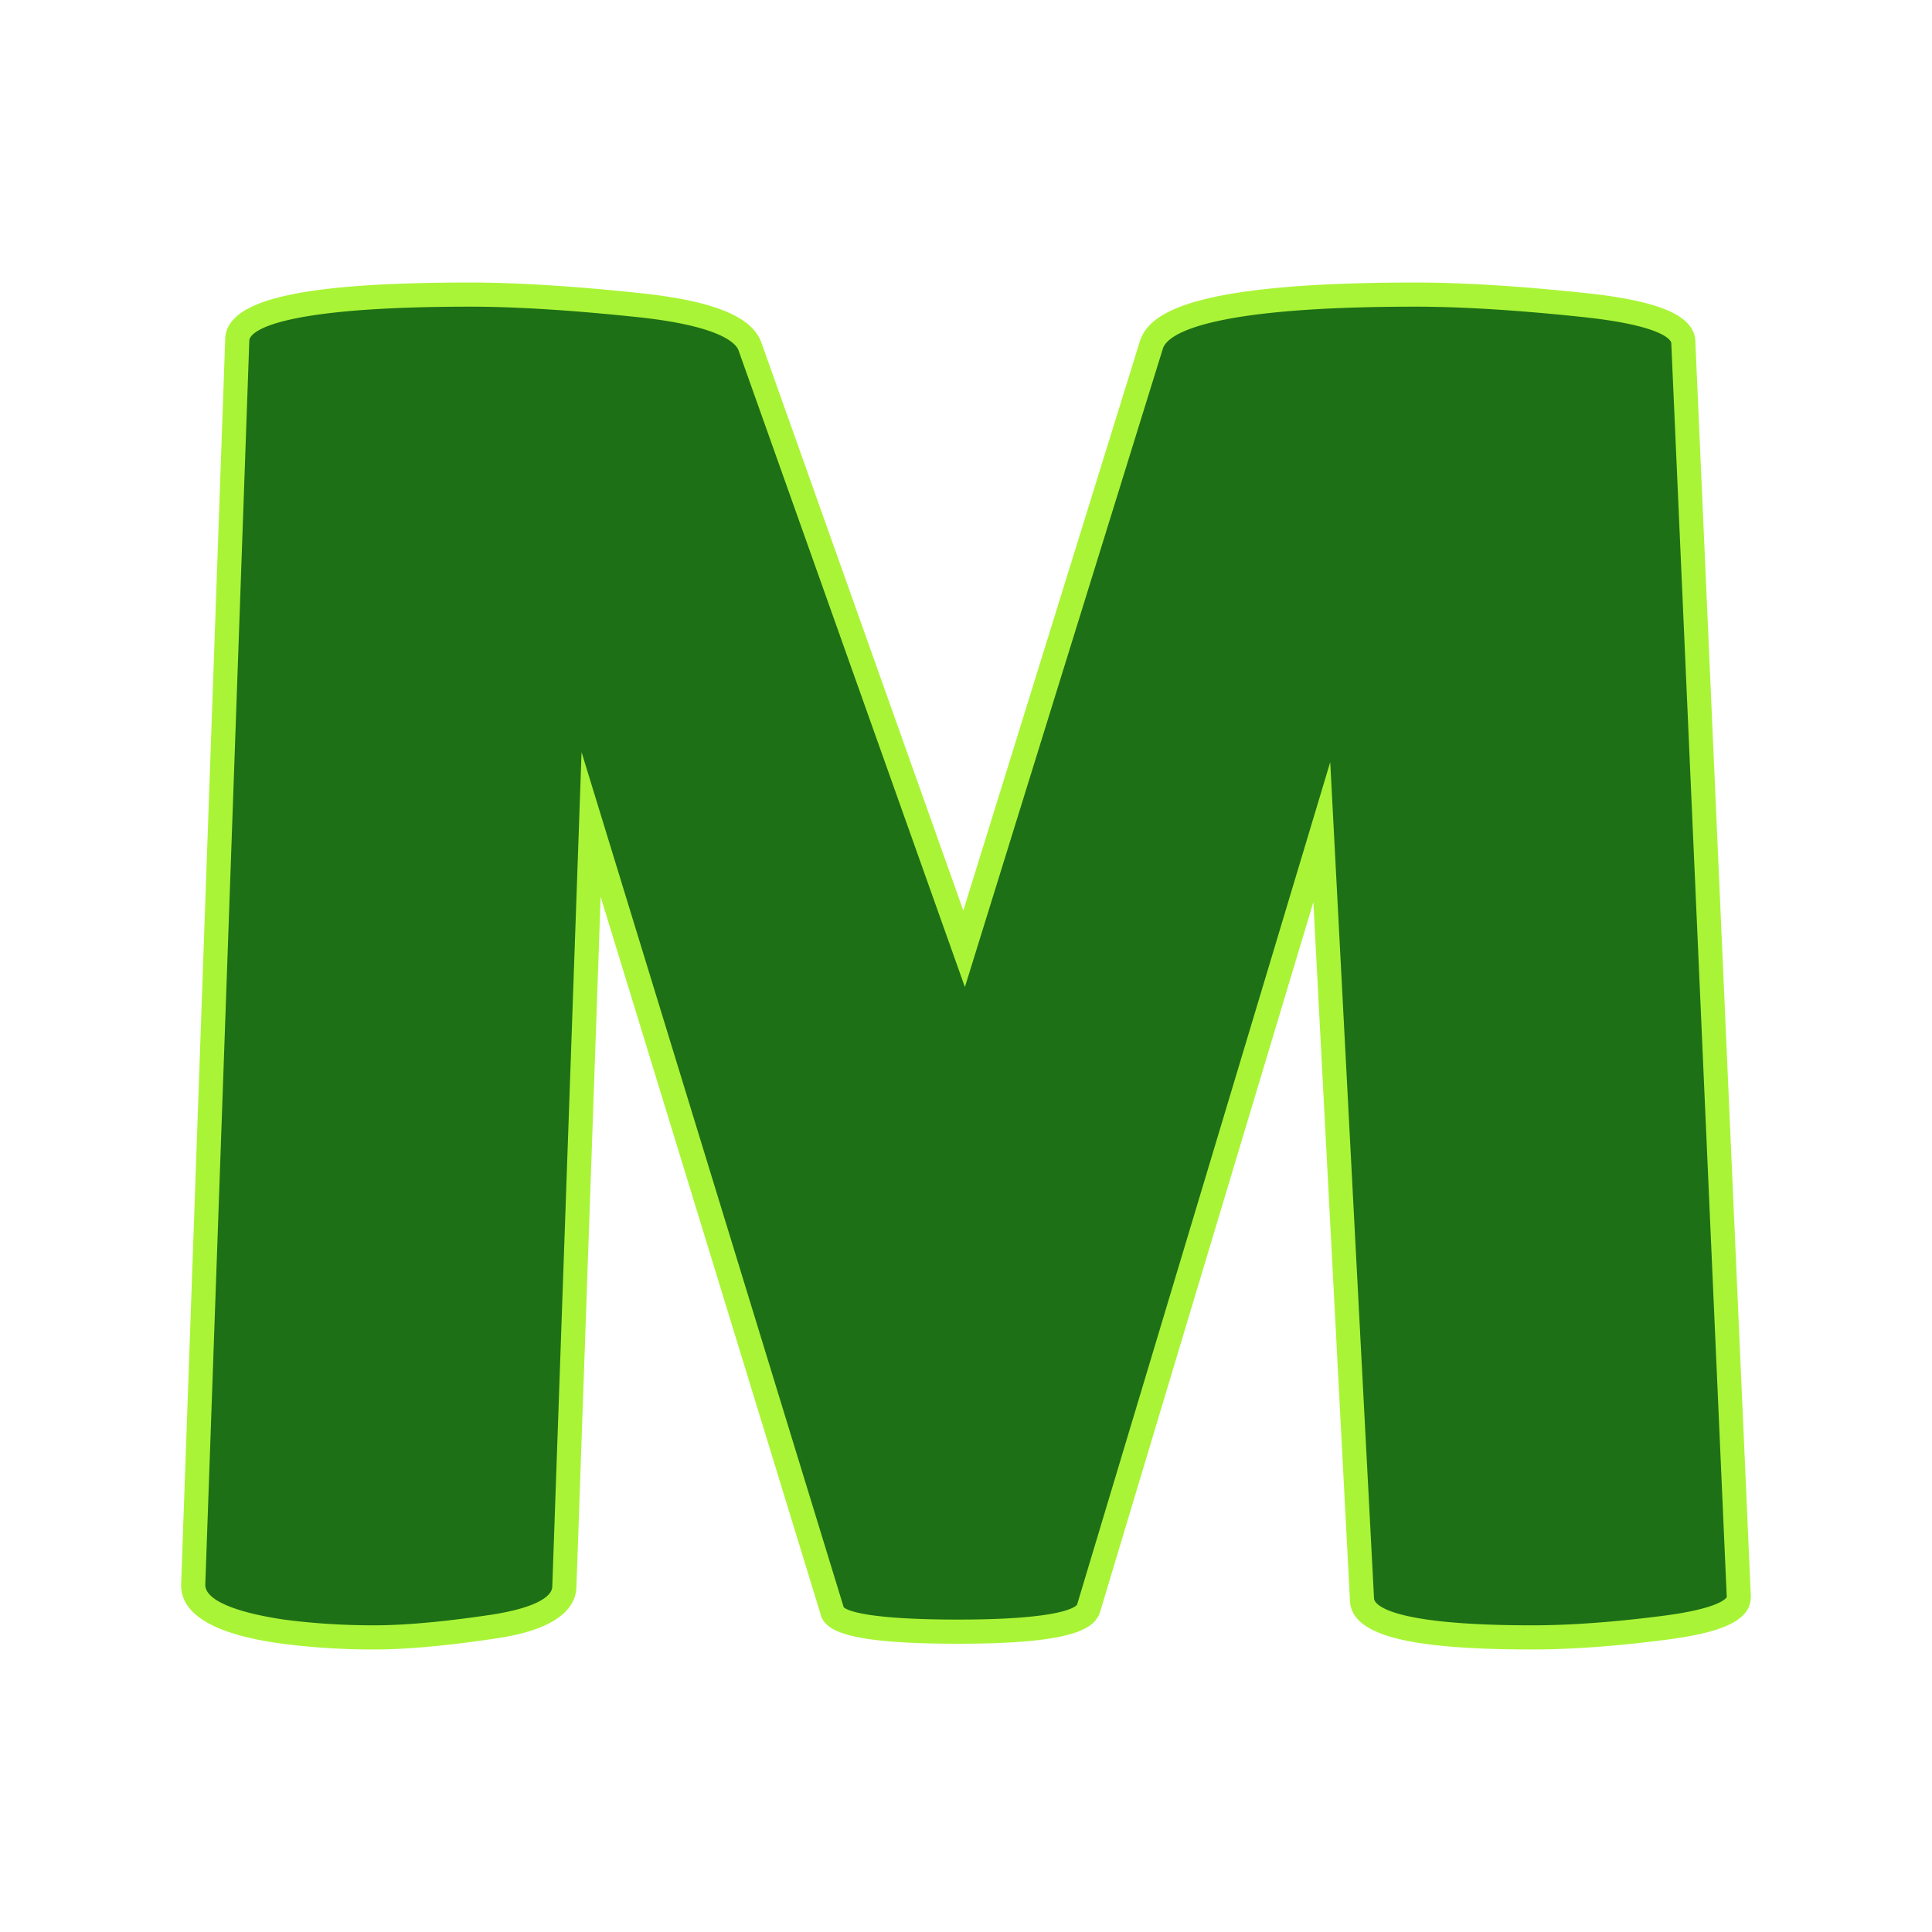 <?xml version="1.0" encoding="UTF-8"?>
<svg data-bbox="18.75 29.247 162.498 141.507" viewBox="0 0 200 200" height="200" width="200" xmlns="http://www.w3.org/2000/svg" data-type="color">
    <g>
        <path d="M158.614 169.503c-11.751 0-17.623-1.318-17.623-3.96l-4.158-79.404-24.158 80.394c-.529 1.584-5.019 2.376-13.465 2.376-8.449 0-12.806-.723-13.069-2.177l-24.95-81.384-2.772 79.008c-.133 1.98-2.642 3.336-7.524 4.059-4.886.727-8.945 1.09-12.178 1.09-3.236 0-6.37-.198-9.406-.595-6.336-.921-9.44-2.574-9.307-4.95l4.554-128.709c0-3.168 8.051-4.753 24.158-4.753 4.752 0 10.56.365 17.425 1.089 6.862.727 10.693 2.147 11.485 4.258L99.804 98.22l19.406-62.573c1.188-3.431 10.297-5.149 27.326-5.149 4.883 0 10.724.365 17.524 1.089 6.798.727 10.198 2.014 10.198 3.861L180 165.345c0 1.454-2.574 2.509-7.723 3.168-5.148.663-9.702.99-13.663.99z" fill="#1D7016" data-color="1"/>
        <path d="M158.614 170.753c-13.229 0-18.873-1.558-18.873-5.21l-3.781-72.158-22.088 73.508c-.572 1.713-2.735 3.266-14.662 3.266-11.217 0-13.873-1.243-14.282-3.119L62.179 92.835l-2.511 71.564c-.27 4.019-6.532 4.946-8.59 5.251-4.919.732-9.079 1.104-12.361 1.104a74.29 74.29 0 0 1-9.568-.605c-2.649-.385-10.656-1.549-10.393-6.259L23.31 35.205c-.001-4.163 7.598-5.958 25.407-5.958 4.748 0 10.655.369 17.556 1.096 7.548.8 11.528 2.408 12.524 5.061l20.926 58.855 18.292-58.984c.978-2.828 5.091-6.028 28.52-6.028 4.879 0 10.82.369 17.657 1.096 7.826.837 11.315 2.412 11.315 5.104l5.741 129.842c.001 2.354-2.634 3.672-8.812 4.463-5.157.665-9.808 1.001-13.822 1.001zm-20.909-91.86 4.535 86.584c.002.176.188 2.776 16.375 2.776 3.908 0 8.451-.33 13.503-.98 6.164-.789 6.63-1.932 6.635-1.943l-5.744-129.828c-.001-.072-.249-1.729-9.082-2.674-6.749-.718-12.6-1.082-17.392-1.082-22.251 0-25.696 3.012-26.145 4.308l-20.505 66.123-23.436-65.915c-.269-.714-1.839-2.522-10.439-3.433-6.814-.718-12.633-1.083-17.293-1.083-22.265 0-22.908 3.145-22.908 3.503l-4.556 128.753c-.087 1.567 2.916 2.895 8.237 3.669 2.95.385 6.06.582 9.226.582 3.16 0 7.195-.362 11.994-1.076 4.022-.596 6.377-1.655 6.461-2.906l3.032-86.412 27.138 88.526c.314.283 2.114 1.273 11.868 1.273 10.999 0 12.191-1.39 12.291-1.549l26.205-87.216z" fill="#AAF437" data-color="2"/>
    </g>
</svg>
